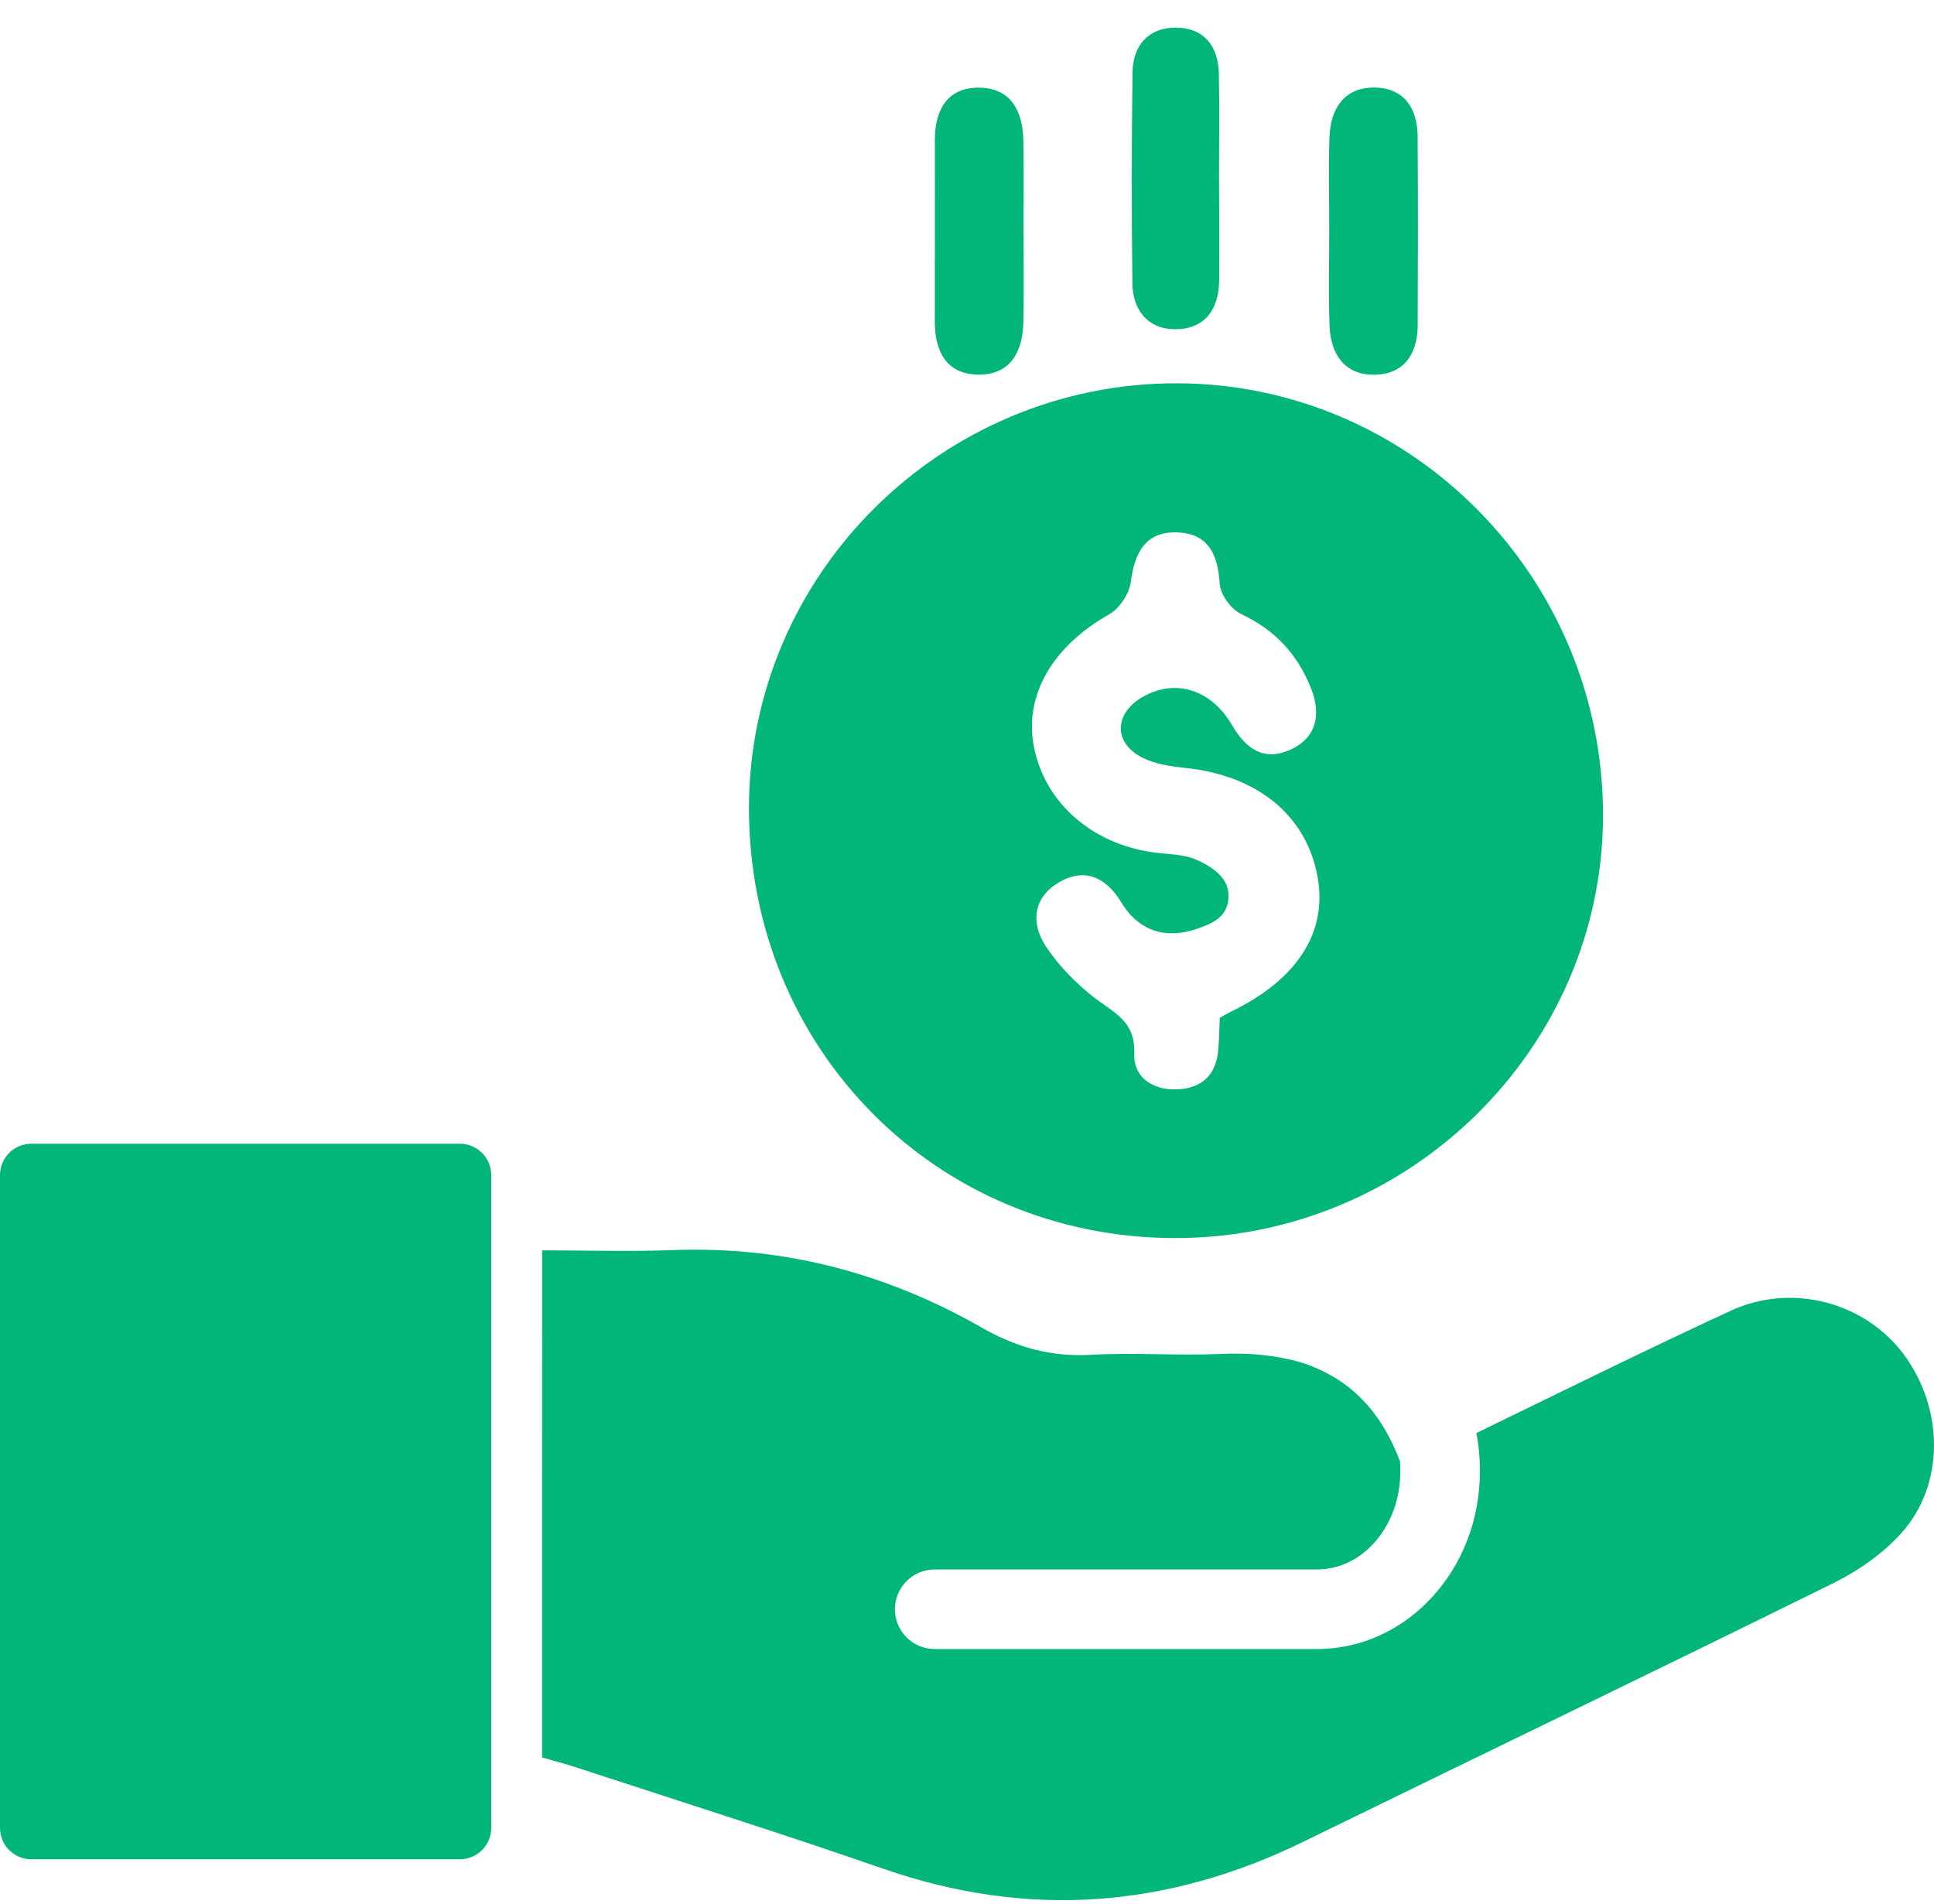 <?xml version="1.0" encoding="UTF-8"?>
<svg width="64px" height="63px" viewBox="0 0 64 63" version="1.1" xmlns="http://www.w3.org/2000/svg" xmlns:xlink="http://www.w3.org/1999/xlink">
    <!-- Generator: Sketch 63.1 (92452) - https://sketch.com -->
    <title>Icons/Loan Steps/3 Recieve Funds</title>
    <desc>Created with Sketch.</desc>
    <g id="Desktop-Design-Option-1.2-Original-Fonts" stroke="none" stroke-width="1" fill="none" fill-rule="evenodd">
        <g id="D1.2-1.0-Homepage" transform="translate(-944, -2157)" fill="#02B67B">
            <g id="Steps" transform="translate(0, 1374)">
                <g id="Group-4" transform="translate(228, 464)">
                    <g id="Loan-Step-3" transform="translate(640, 319)">
                        <g id="Icons/Loan-Steps/3-Recieve-Funds" transform="translate(76, 0)">
                            <g>
                                <path d="M36.703,20.329 C37.043,20.138 37.367,19.653 37.418,19.267 C37.546,18.283 37.906,17.569 38.983,17.618 C39.987,17.663 40.302,18.346 40.361,19.3 C40.383,19.659 40.712,20.148 41.097,20.331 C42.154,20.834 42.911,21.591 43.383,22.771 C43.713,23.596 43.605,24.404 42.686,24.813 C41.814,25.201 41.221,24.766 40.775,24.001 C40.075,22.797 38.87,22.438 37.787,23.076 C36.861,23.621 36.849,24.598 37.811,25.074 C38.234,25.284 38.745,25.36 39.224,25.41 C41.608,25.656 43.234,26.981 43.601,29.013 C43.934,30.852 42.931,32.412 40.733,33.476 C40.623,33.529 40.519,33.594 40.364,33.68 C40.349,34.02 40.347,34.385 40.315,34.746 C40.242,35.565 39.774,36.01 38.965,36.045 C38.153,36.081 37.507,35.657 37.536,34.868 C37.574,33.787 36.891,33.536 36.184,32.988 C35.628,32.557 35.035,31.957 34.617,31.326 C34.105,30.554 34.177,29.712 35.036,29.201 C35.896,28.689 36.611,29.041 37.101,29.852 C37.71,30.861 38.646,31.08 39.641,30.723 C40.086,30.563 40.694,30.35 40.652,29.572 C40.631,29.176 40.348,28.782 39.587,28.446 C39.166,28.261 38.634,28.269 38.149,28.201 C36.111,27.915 34.562,26.537 34.212,24.696 C33.887,22.988 34.845,21.379 36.703,20.329 M22.28,41.364 C25.94,41.227 29.341,42.13 32.494,43.933 C33.64,44.587 34.783,44.903 36.1,44.83 C37.528,44.75 38.966,44.863 40.396,44.801 C41.201,44.765 41.949,44.819 42.634,44.976 C42.634,44.976 43.208,45.073 43.845,45.405 C44.926,45.947 45.774,46.885 46.327,48.348 C46.333,48.439 46.339,48.529 46.339,48.622 L46.339,48.622 L46.339,48.701 C46.339,50.483 45.105,51.932 43.588,51.932 L43.588,51.932 L30.932,51.932 C30.205,51.932 29.615,52.522 29.615,53.249 C29.615,53.976 30.205,54.565 30.932,54.565 L30.932,54.565 L43.588,54.565 C46.557,54.565 48.972,51.935 48.972,48.701 L48.972,48.701 L48.972,48.622 C48.972,48.209 48.932,47.806 48.857,47.417 C51.657,46.057 54.448,44.676 57.273,43.371 C59.313,42.429 61.729,43.104 63,44.818 C64.332,46.613 64.36,49.123 62.924,50.724 C62.314,51.403 61.503,51.972 60.679,52.379 C54.849,55.261 48.986,58.078 43.144,60.935 C38.623,63.146 34.006,63.495 29.226,61.834 C25.865,60.667 22.471,59.599 19.09,58.489 C18.71,58.365 18.322,58.263 17.94,58.152 L17.94,58.152 L17.942,41.373 C19.421,41.373 20.852,41.418 22.28,41.364 Z M15.218,37.845 C15.791,37.845 16.256,38.31 16.256,38.883 L16.256,38.883 L16.256,60.484 C16.256,61.057 15.791,61.522 15.218,61.522 L15.218,61.522 L1.038,61.522 C0.464,61.522 0,61.057 0,60.484 L0,60.484 L0,38.883 C0,38.31 0.464,37.845 1.038,37.845 L1.038,37.845 Z M38.964,12.683 C46.743,12.705 53.071,19.144 53.047,27.012 C53.024,34.689 46.65,40.97 38.888,40.967 C30.988,40.963 24.786,34.709 24.785,26.744 C24.784,18.995 31.171,12.661 38.964,12.683 Z M45.453,2.897 C46.436,2.891 46.905,3.556 46.912,4.507 C46.927,6.592 46.923,8.677 46.914,10.762 C46.91,11.712 46.462,12.387 45.48,12.4 C44.491,12.413 44.036,11.711 43.998,10.789 C43.954,9.728 43.988,8.664 43.987,7.601 C43.987,6.579 43.958,5.556 43.995,4.535 C44.029,3.614 44.464,2.904 45.453,2.897 Z M32.41,2.901 C33.466,2.914 33.852,3.695 33.866,4.664 C33.881,5.645 33.87,6.627 33.87,7.608 C33.87,8.63 33.888,9.652 33.865,10.674 C33.843,11.648 33.425,12.412 32.37,12.397 C31.315,12.382 30.933,11.621 30.935,10.633 C30.941,8.63 30.936,6.626 30.937,4.623 C30.938,3.628 31.356,2.887 32.41,2.901 Z M38.923,0.914 C39.838,0.921 40.315,1.526 40.334,2.431 C40.358,3.572 40.34,4.714 40.34,5.856 L40.34,5.856 C40.346,6.998 40.352,8.139 40.344,9.281 C40.336,10.241 39.862,10.892 38.894,10.894 C37.987,10.896 37.483,10.263 37.473,9.371 C37.445,7.047 37.447,4.723 37.477,2.399 C37.488,1.495 38.014,0.908 38.923,0.914 Z"></path>
                            </g>
                        </g>
                    </g>
                </g>
            </g>
        </g>
    </g>
</svg>